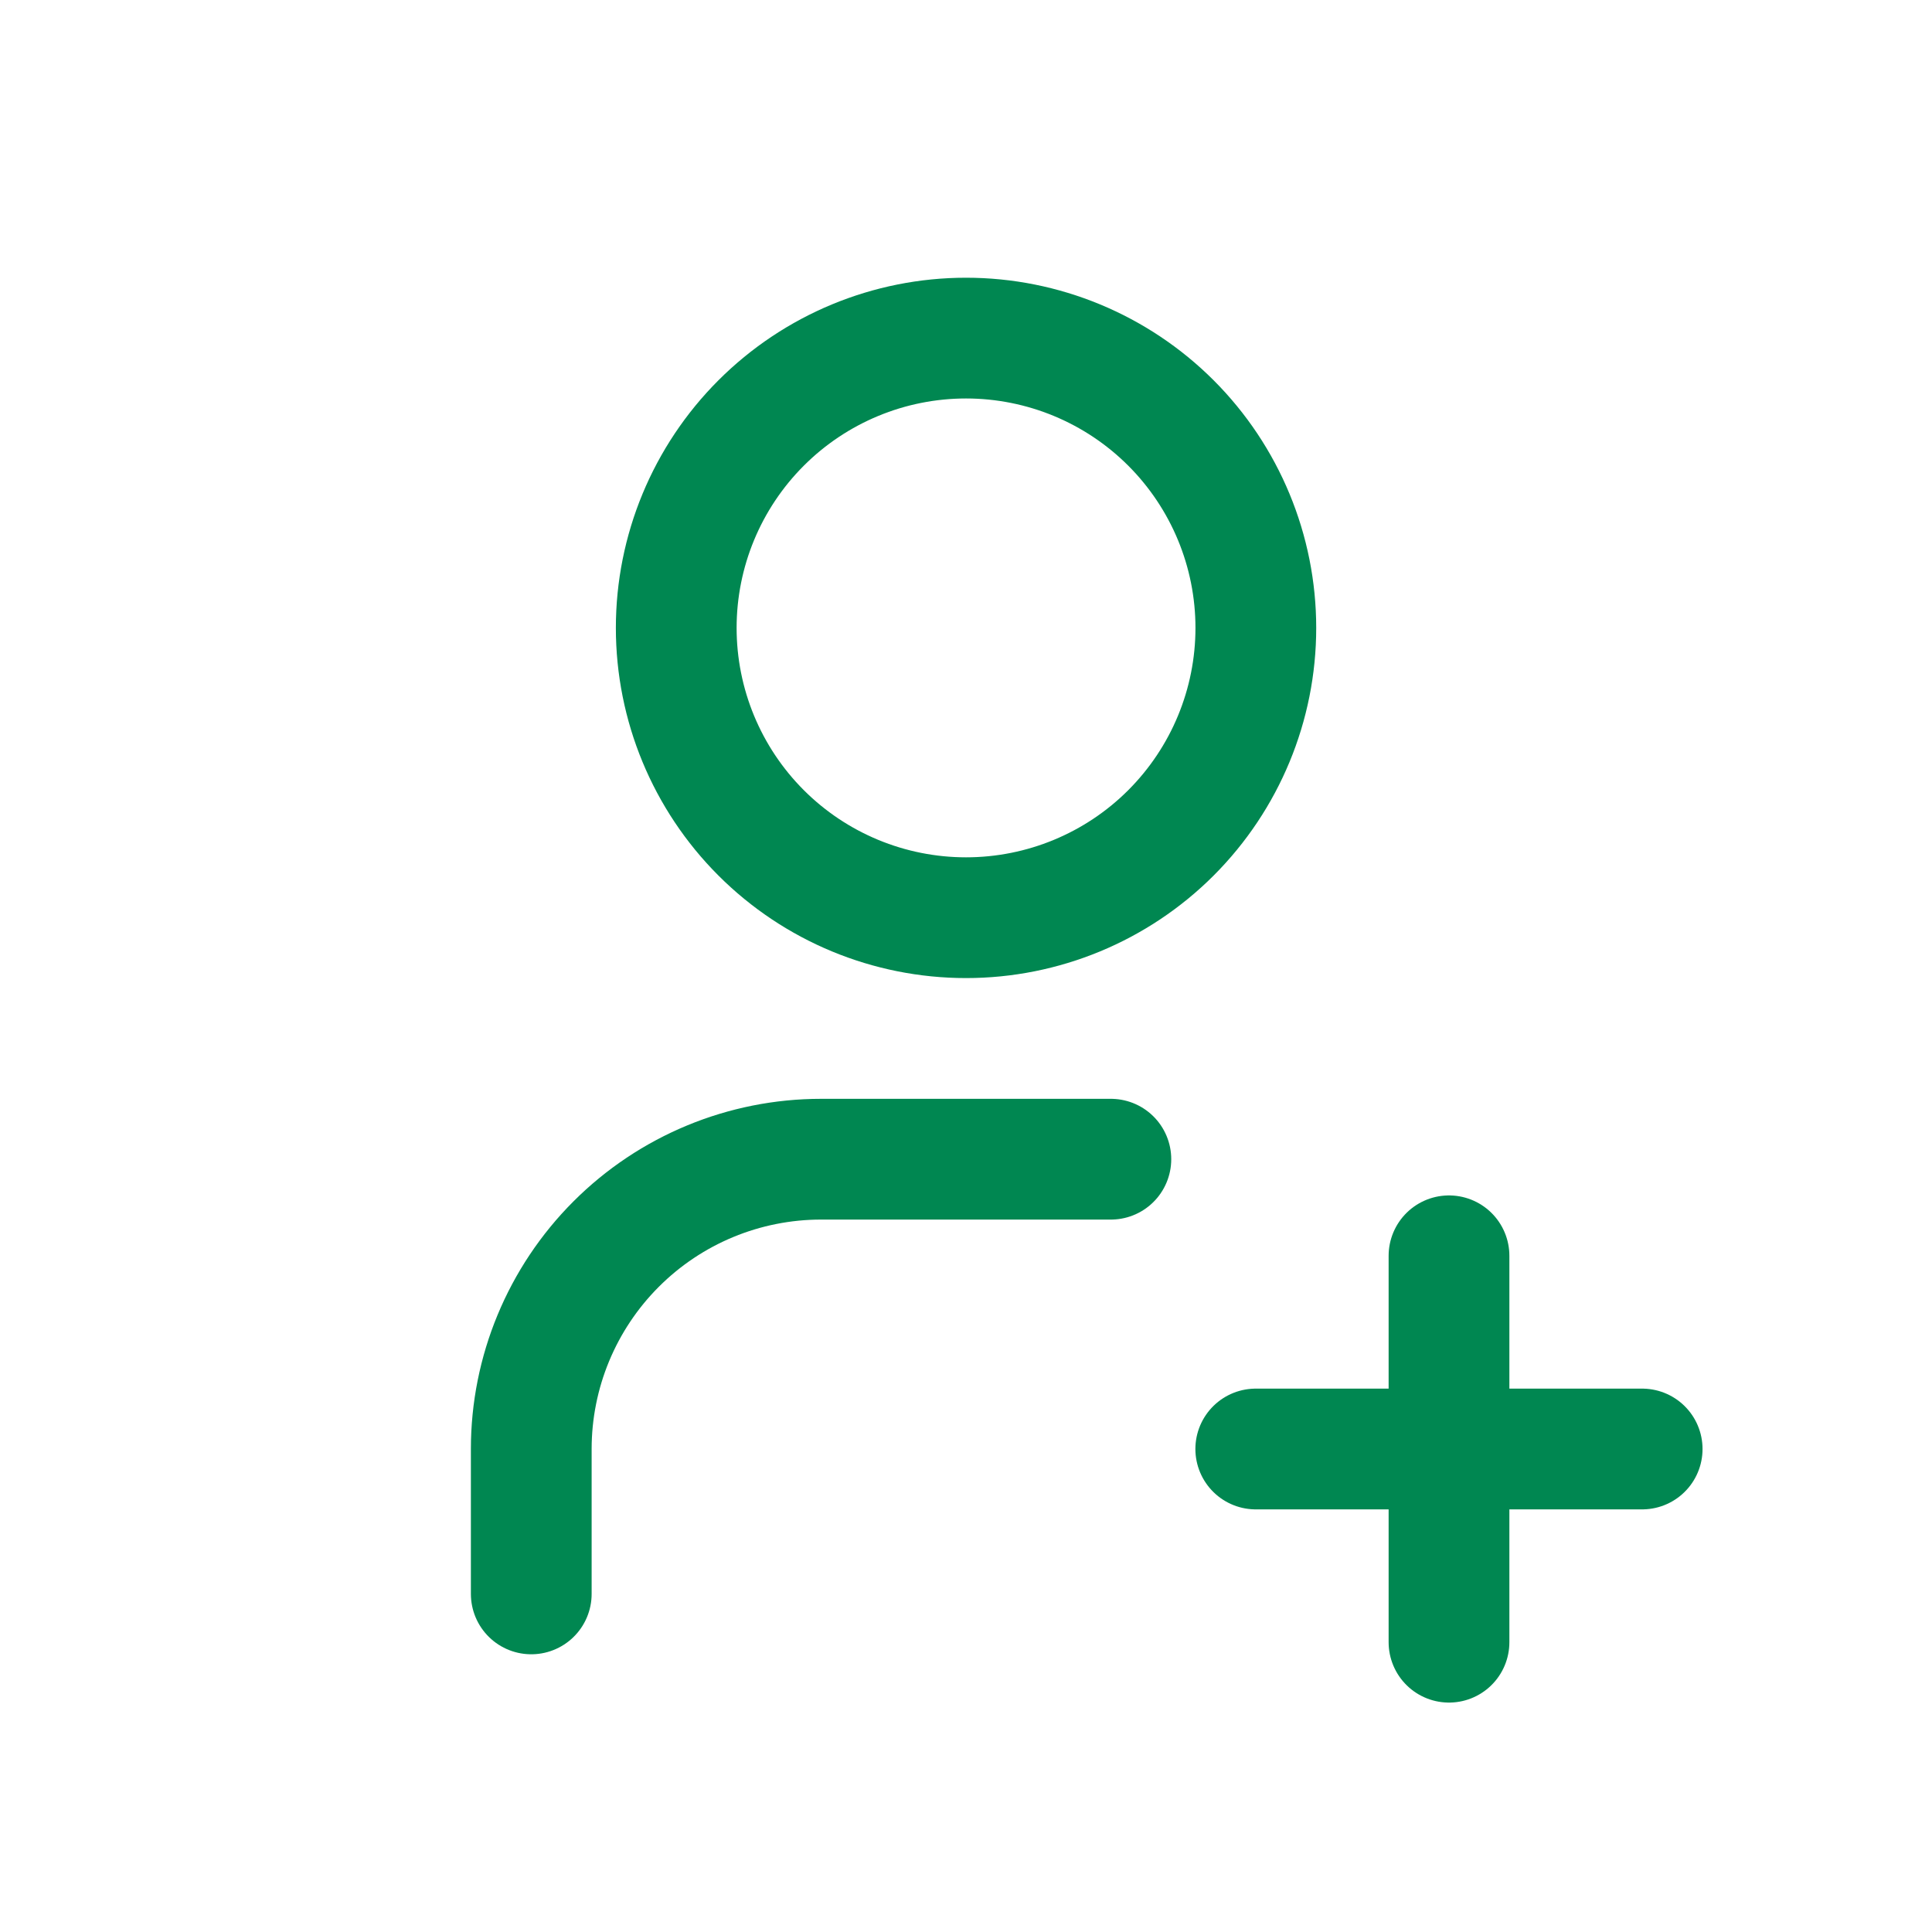 <svg width="48" height="48" viewBox="0 0 48 48" fill="none" xmlns="http://www.w3.org/2000/svg">
<path d="M16.801 15.6C16.801 17.51 17.559 19.341 18.91 20.692C20.26 22.042 22.091 22.8 24.001 22.8C25.91 22.8 27.742 22.042 29.092 20.692C30.442 19.341 31.201 17.51 31.201 15.6C31.201 13.691 30.442 11.86 29.092 10.509C27.742 9.159 25.91 8.4 24.001 8.4C22.091 8.4 20.26 9.159 18.91 10.509C17.559 11.86 16.801 13.691 16.801 15.6Z" stroke="#008751" stroke-width="3" stroke-linecap="round" stroke-linejoin="round"/>
<path d="M31.199 36H40.799" stroke="#008751" stroke-width="3" stroke-linecap="round" stroke-linejoin="round"/>
<path d="M36 31.2V40.8" stroke="#008751" stroke-width="3" stroke-linecap="round" stroke-linejoin="round"/>
<path d="M13.199 39.6V36C13.199 34.09 13.958 32.259 15.308 30.909C16.658 29.558 18.49 28.8 20.399 28.8H27.599" stroke="#008751" stroke-width="3" stroke-linecap="round" stroke-linejoin="round"/>
</svg>
